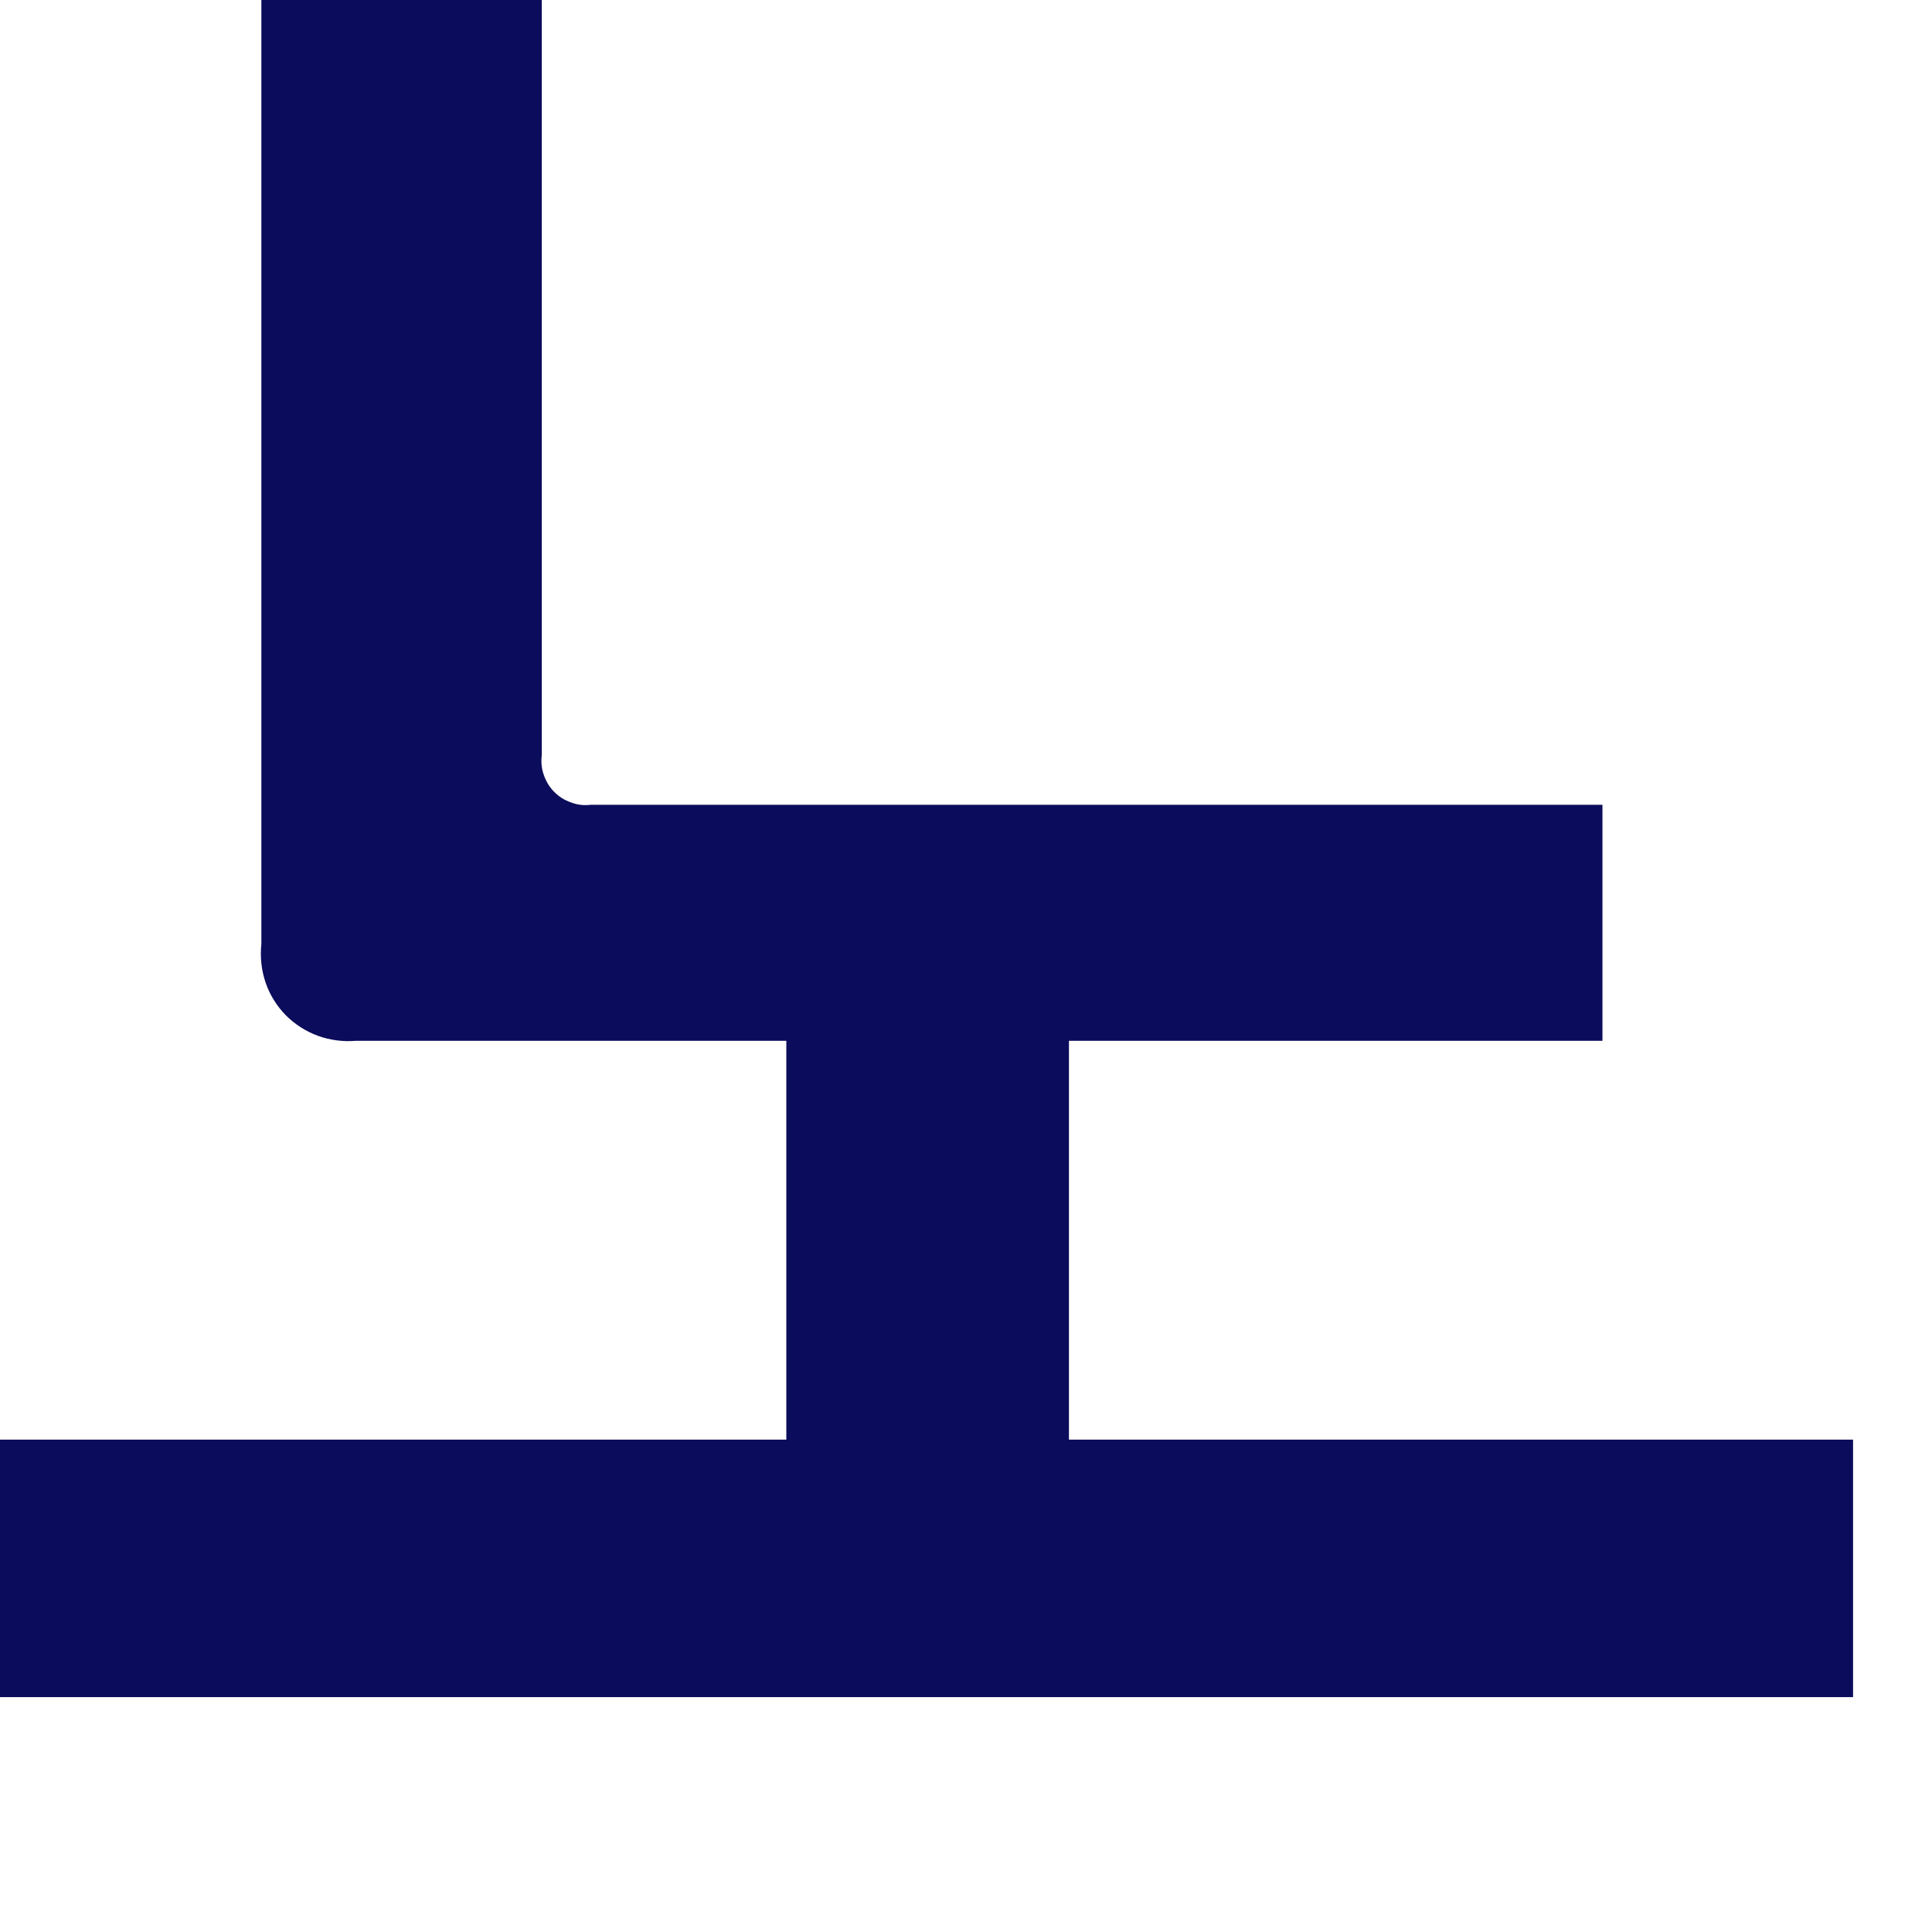 <?xml version="1.0" encoding="utf-8"?>
<svg xmlns="http://www.w3.org/2000/svg" fill="none" height="100%" overflow="visible" preserveAspectRatio="none" style="display: block;" viewBox="0 0 7 7" width="100%">
<path d="M3.873 5.216V3.771H5.806V2.916H2.139C2.115 2.919 2.091 2.916 2.068 2.907C2.045 2.899 2.024 2.886 2.007 2.868C1.99 2.851 1.978 2.83 1.97 2.807C1.962 2.784 1.96 2.76 1.963 2.736V0H0.947V3.42C0.942 3.467 0.947 3.515 0.962 3.559C0.977 3.604 1.002 3.644 1.035 3.678C1.068 3.711 1.108 3.737 1.152 3.753C1.196 3.769 1.244 3.775 1.29 3.771H2.849V5.216H0V6.149H6.714V5.216H3.873Z" fill="#0C0C5C" id="Vector"/>
</svg>